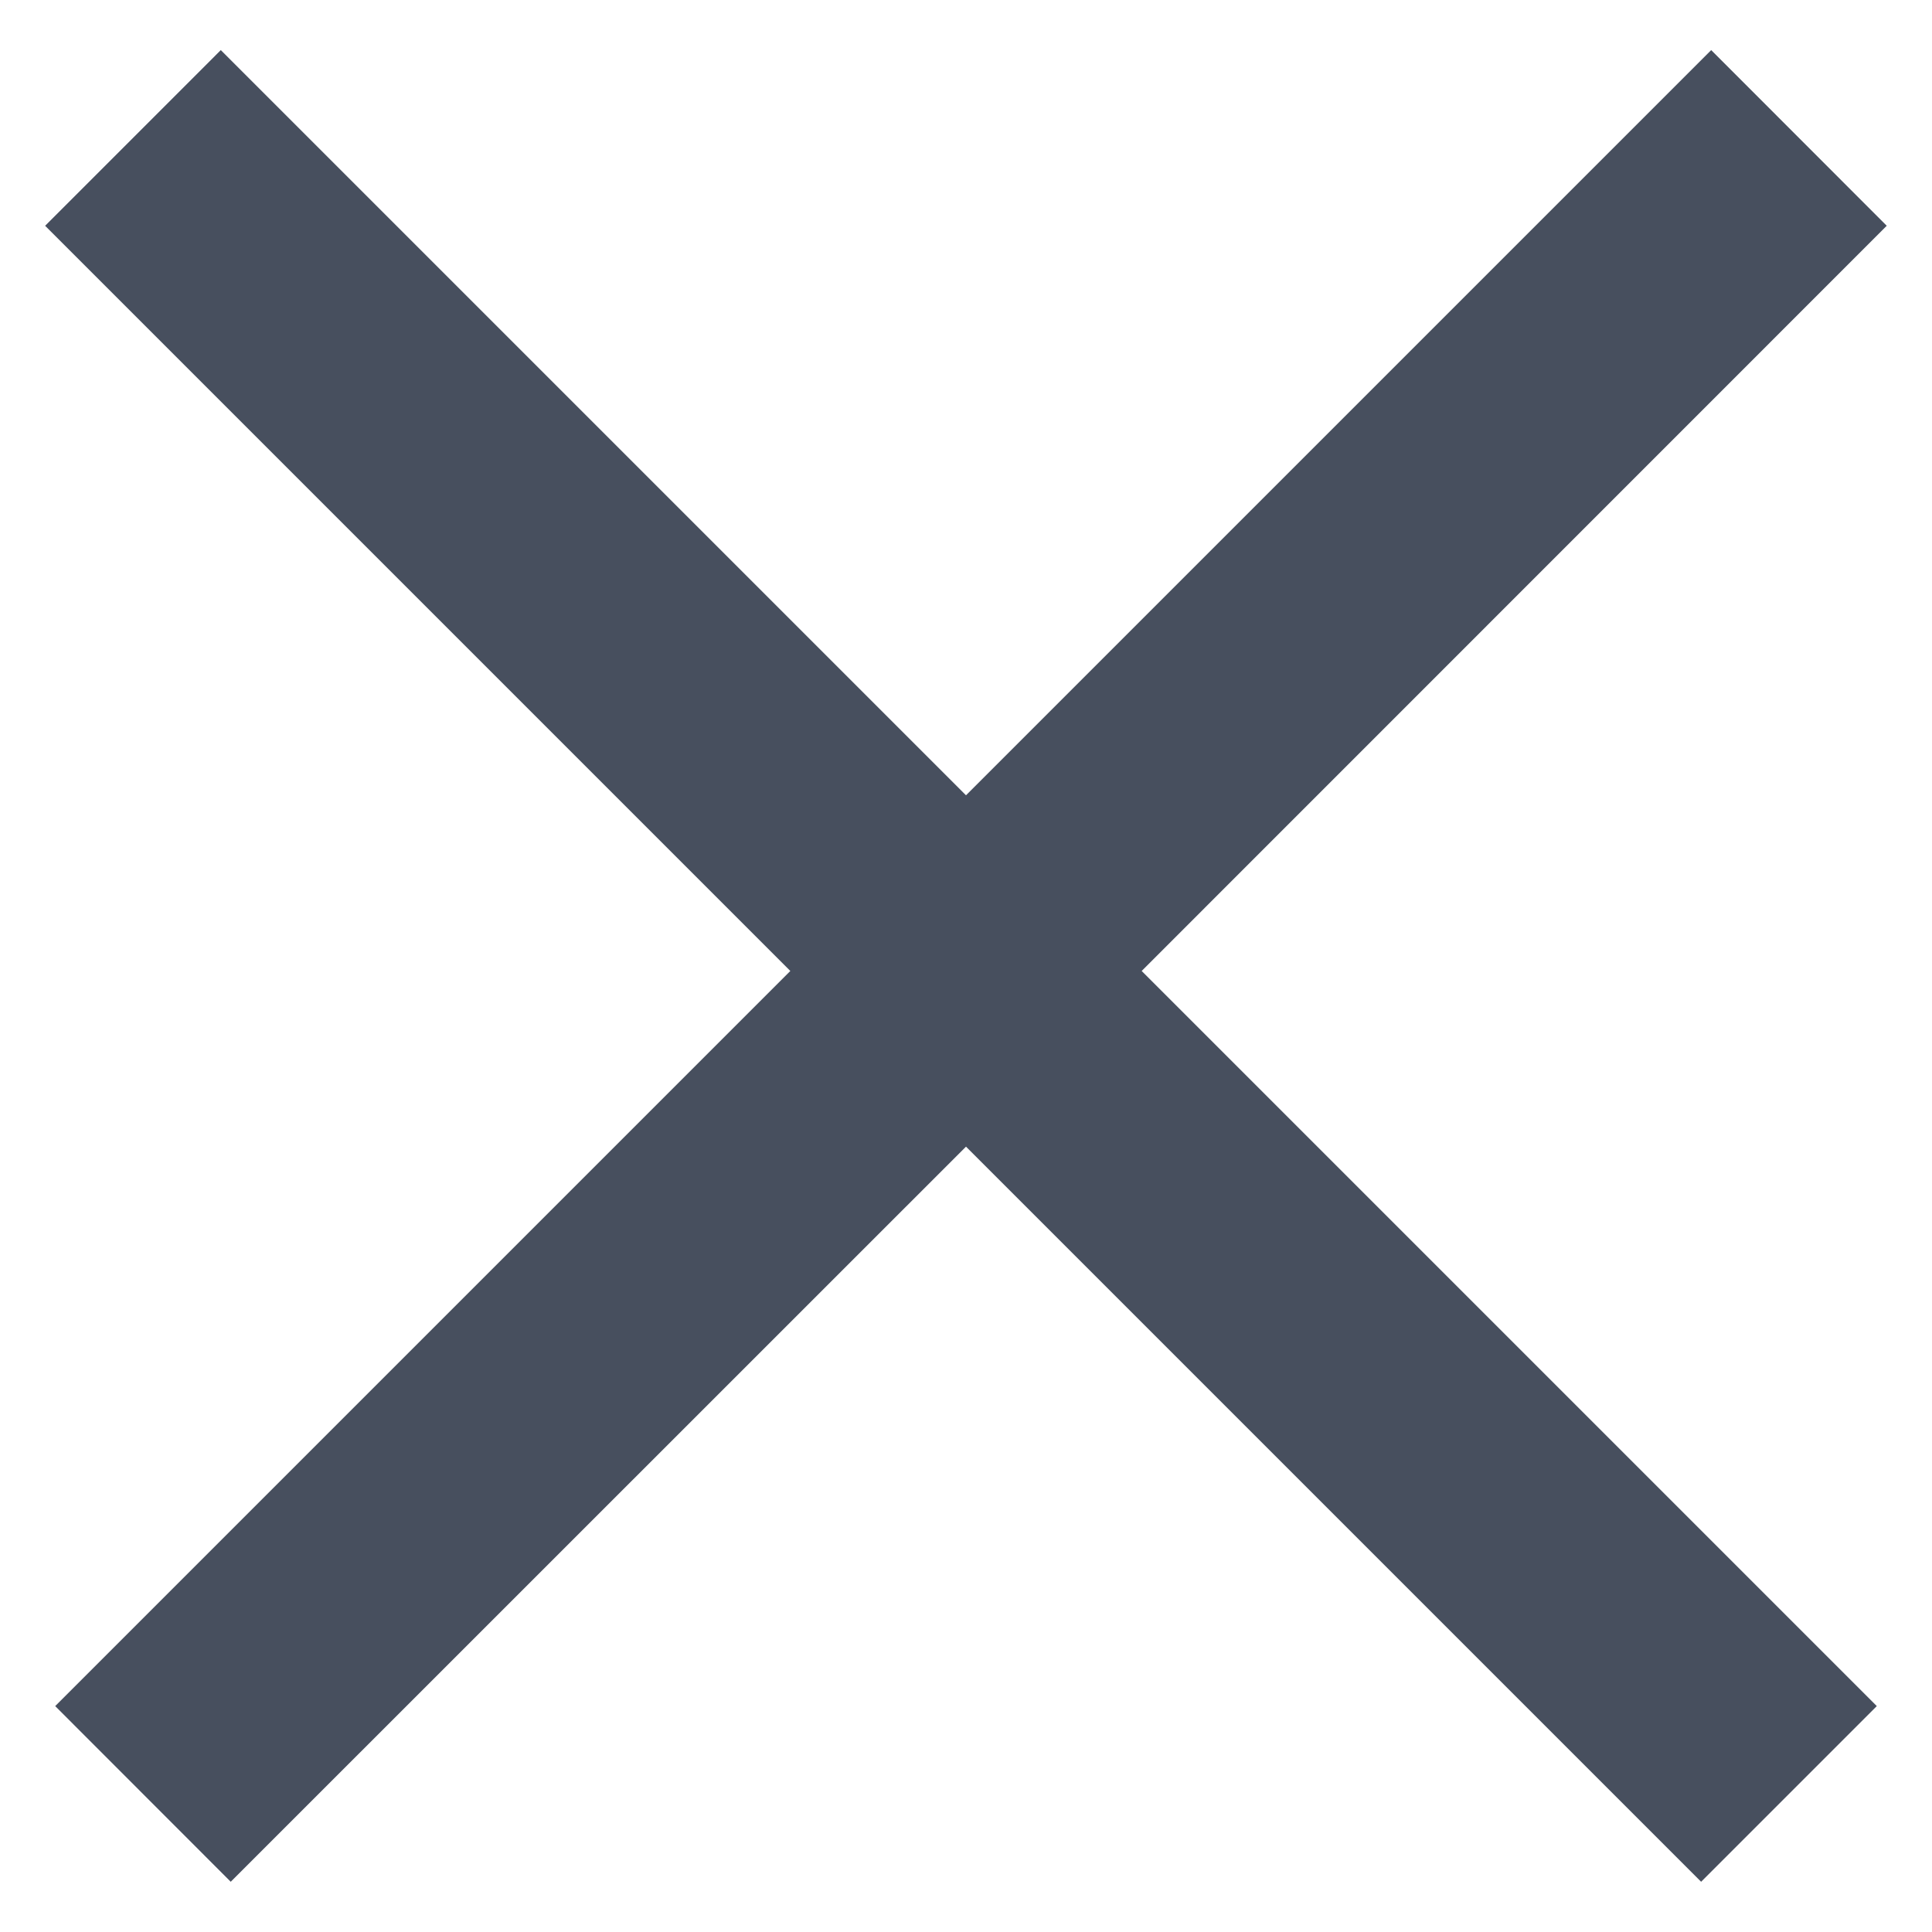 <svg xmlns="http://www.w3.org/2000/svg" fill="none" viewBox="0 0 14 14" height="14" width="14">
<g id="Union">
<path fill="#474F5E" d="M7 8.309L12.327 13.636L13.6 12.363L8.273 7.036L13.672 1.636L12.4 0.363L7 5.763L1.6 0.363L0.327 1.636L5.727 7.036L0.4 12.363L1.672 13.636L7 8.309Z"/>
</g>
</svg>